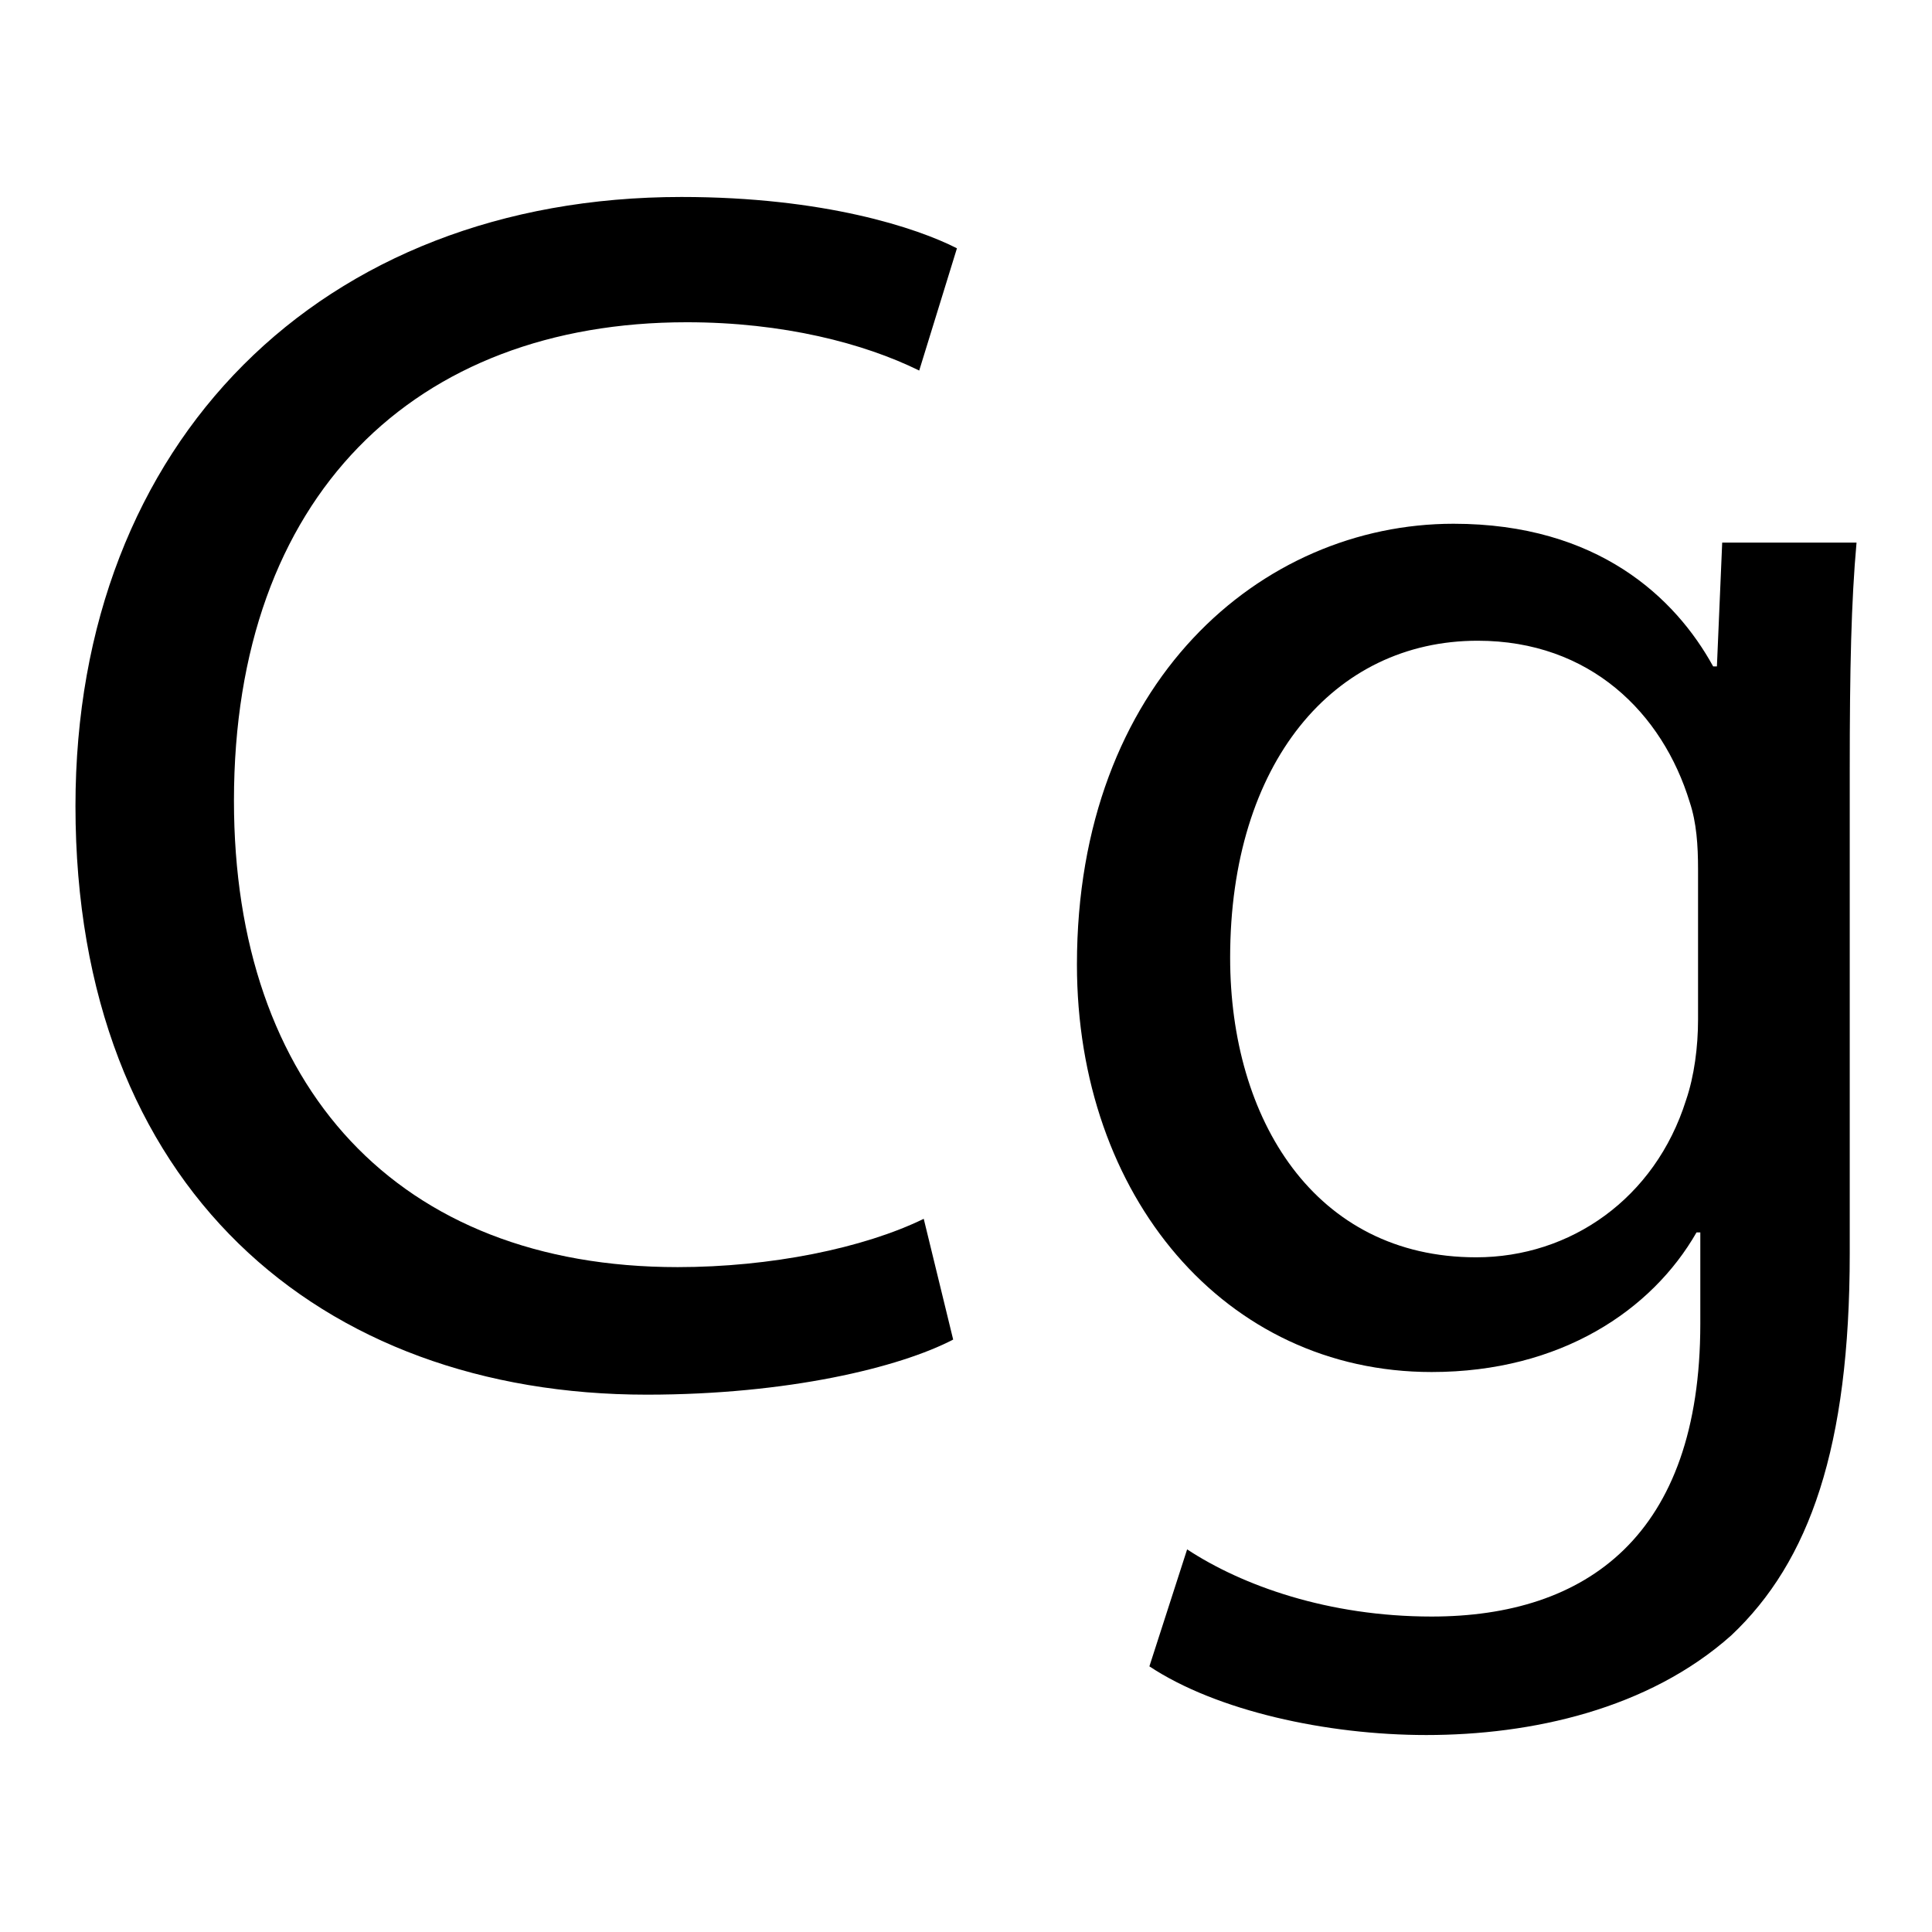 <?xml version="1.0" encoding="utf-8"?>
<!-- Svg Vector Icons : http://www.onlinewebfonts.com/icon -->
<!DOCTYPE svg PUBLIC "-//W3C//DTD SVG 1.1//EN" "http://www.w3.org/Graphics/SVG/1.1/DTD/svg11.dtd">
<svg version="1.1" xmlns="http://www.w3.org/2000/svg" xmlns:xlink="http://www.w3.org/1999/xlink" x="0px" y="0px" viewBox="0 0 256 256" enable-background="new 0 0 256 256" xml:space="preserve">
<g><g><path fill="#000000" d="M126.3,177.5c-7.1,3.7-21.9,7.3-40.6,7.3c-43.3,0-75.7-27.4-75.7-78c0-48.3,32.6-80.7,80.3-80.7c18.9,0,31.2,4.1,36.5,6.8l-5,16.2c-7.3-3.6-18-6.4-30.8-6.4c-36,0-60,23-60,63.4c0,37.9,21.7,61.8,58.8,61.8c12.3,0,24.6-2.5,32.6-6.4L126.3,177.5z"/><path fill="#000000" d="M245.1,166.1c0,25.6-5.3,40.8-15.7,50.6c-11,9.8-26.5,13.2-40.4,13.2c-13.2,0-27.8-3.2-36.7-9.1l5-15.5c7.3,4.8,18.7,8.9,32.4,8.9c20.5,0,35.6-10.7,35.6-38.8v-12.1h-0.5c-5.9,10.3-18,18.5-35.1,18.5c-27.4,0-47-23.3-47-54c0-37.4,24.4-58.4,49.9-58.4c19.1,0,29.4,9.8,34.4,18.9h0.5l0.7-16.4H246c-0.7,7.8-0.9,16.6-0.9,30.1V166.1L245.1,166.1z M225,115.2c0-3.2-0.2-6.2-1.1-8.9c-3.6-11.8-13.2-21.4-28.1-21.4c-19.1,0-32.8,16.2-32.8,42c0,21.4,11.2,39.7,32.6,39.7c12.5,0,23.7-7.8,27.8-20.8c1.1-3.2,1.6-7.1,1.6-10.7L225,115.2L225,115.2z"/></g></g>
</svg>